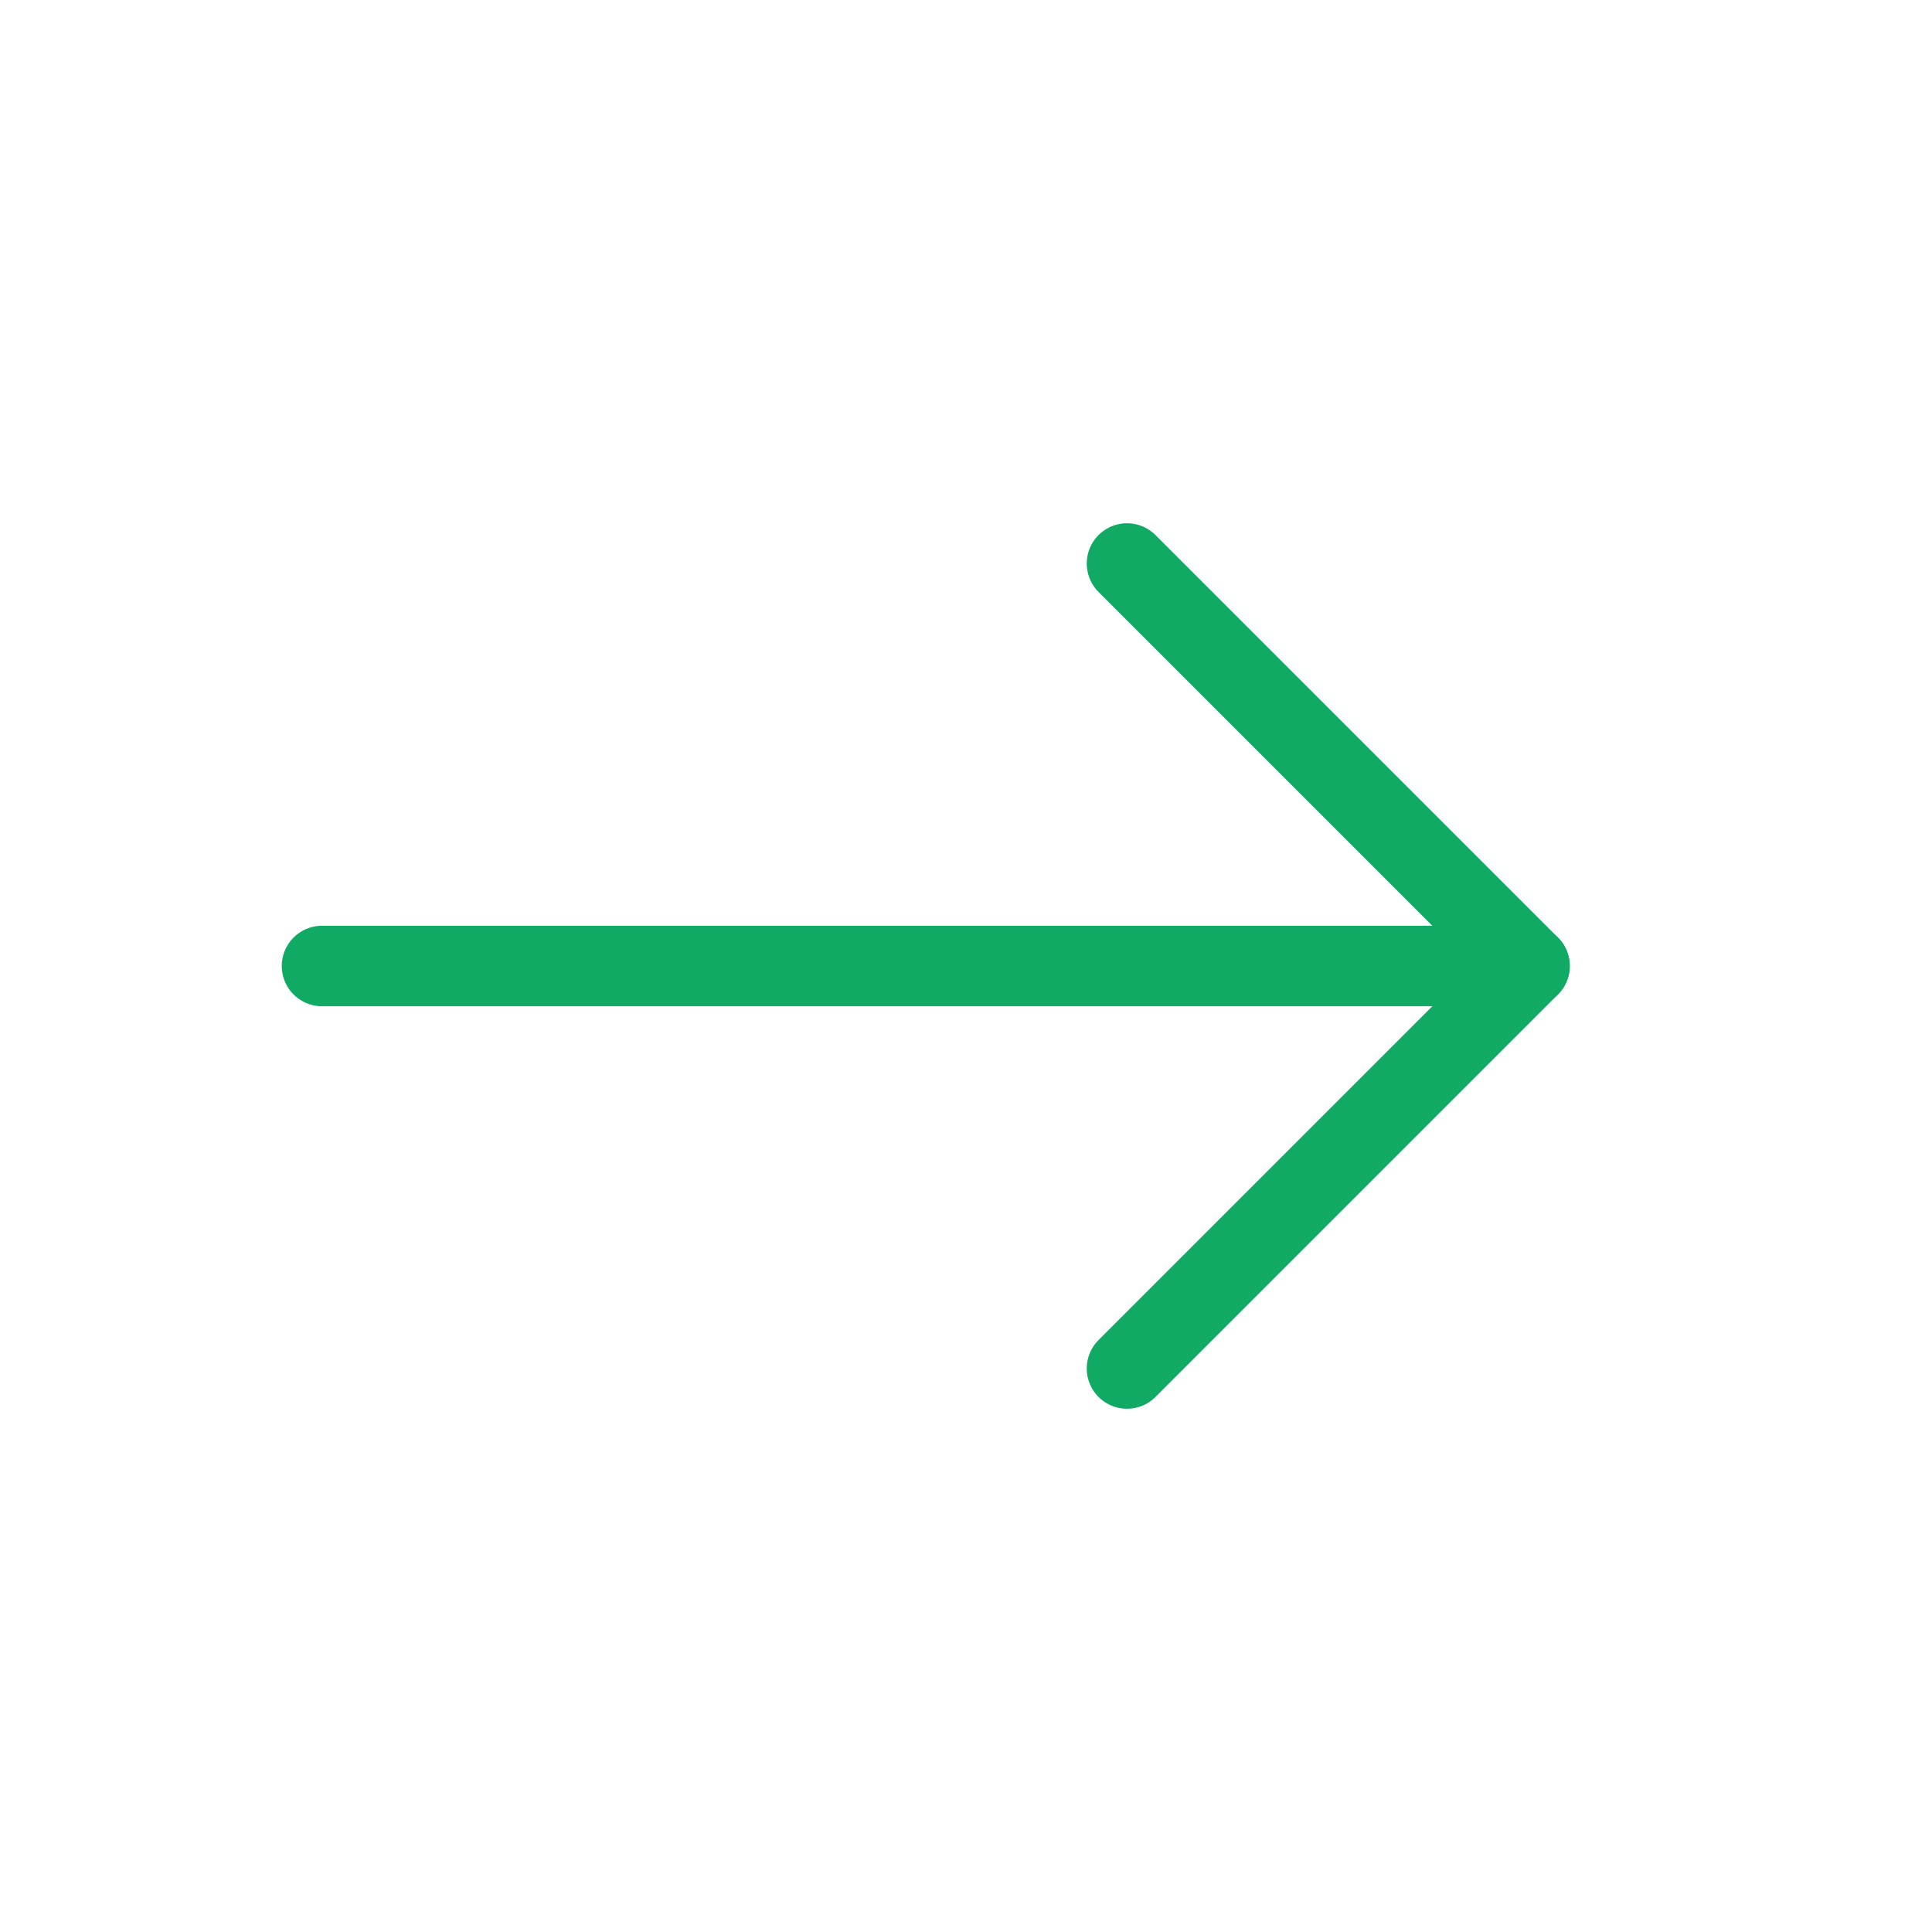 <svg width="24" height="24" viewBox="0 0 24 24" fill="none" xmlns="http://www.w3.org/2000/svg">
<path d="M19 12H4" stroke="#10AA65" stroke-linecap="round" stroke-linejoin="round"/>
<path d="M14 7L19 12L14 17" stroke="#10AA65" stroke-linecap="round" stroke-linejoin="round"/>
</svg>
